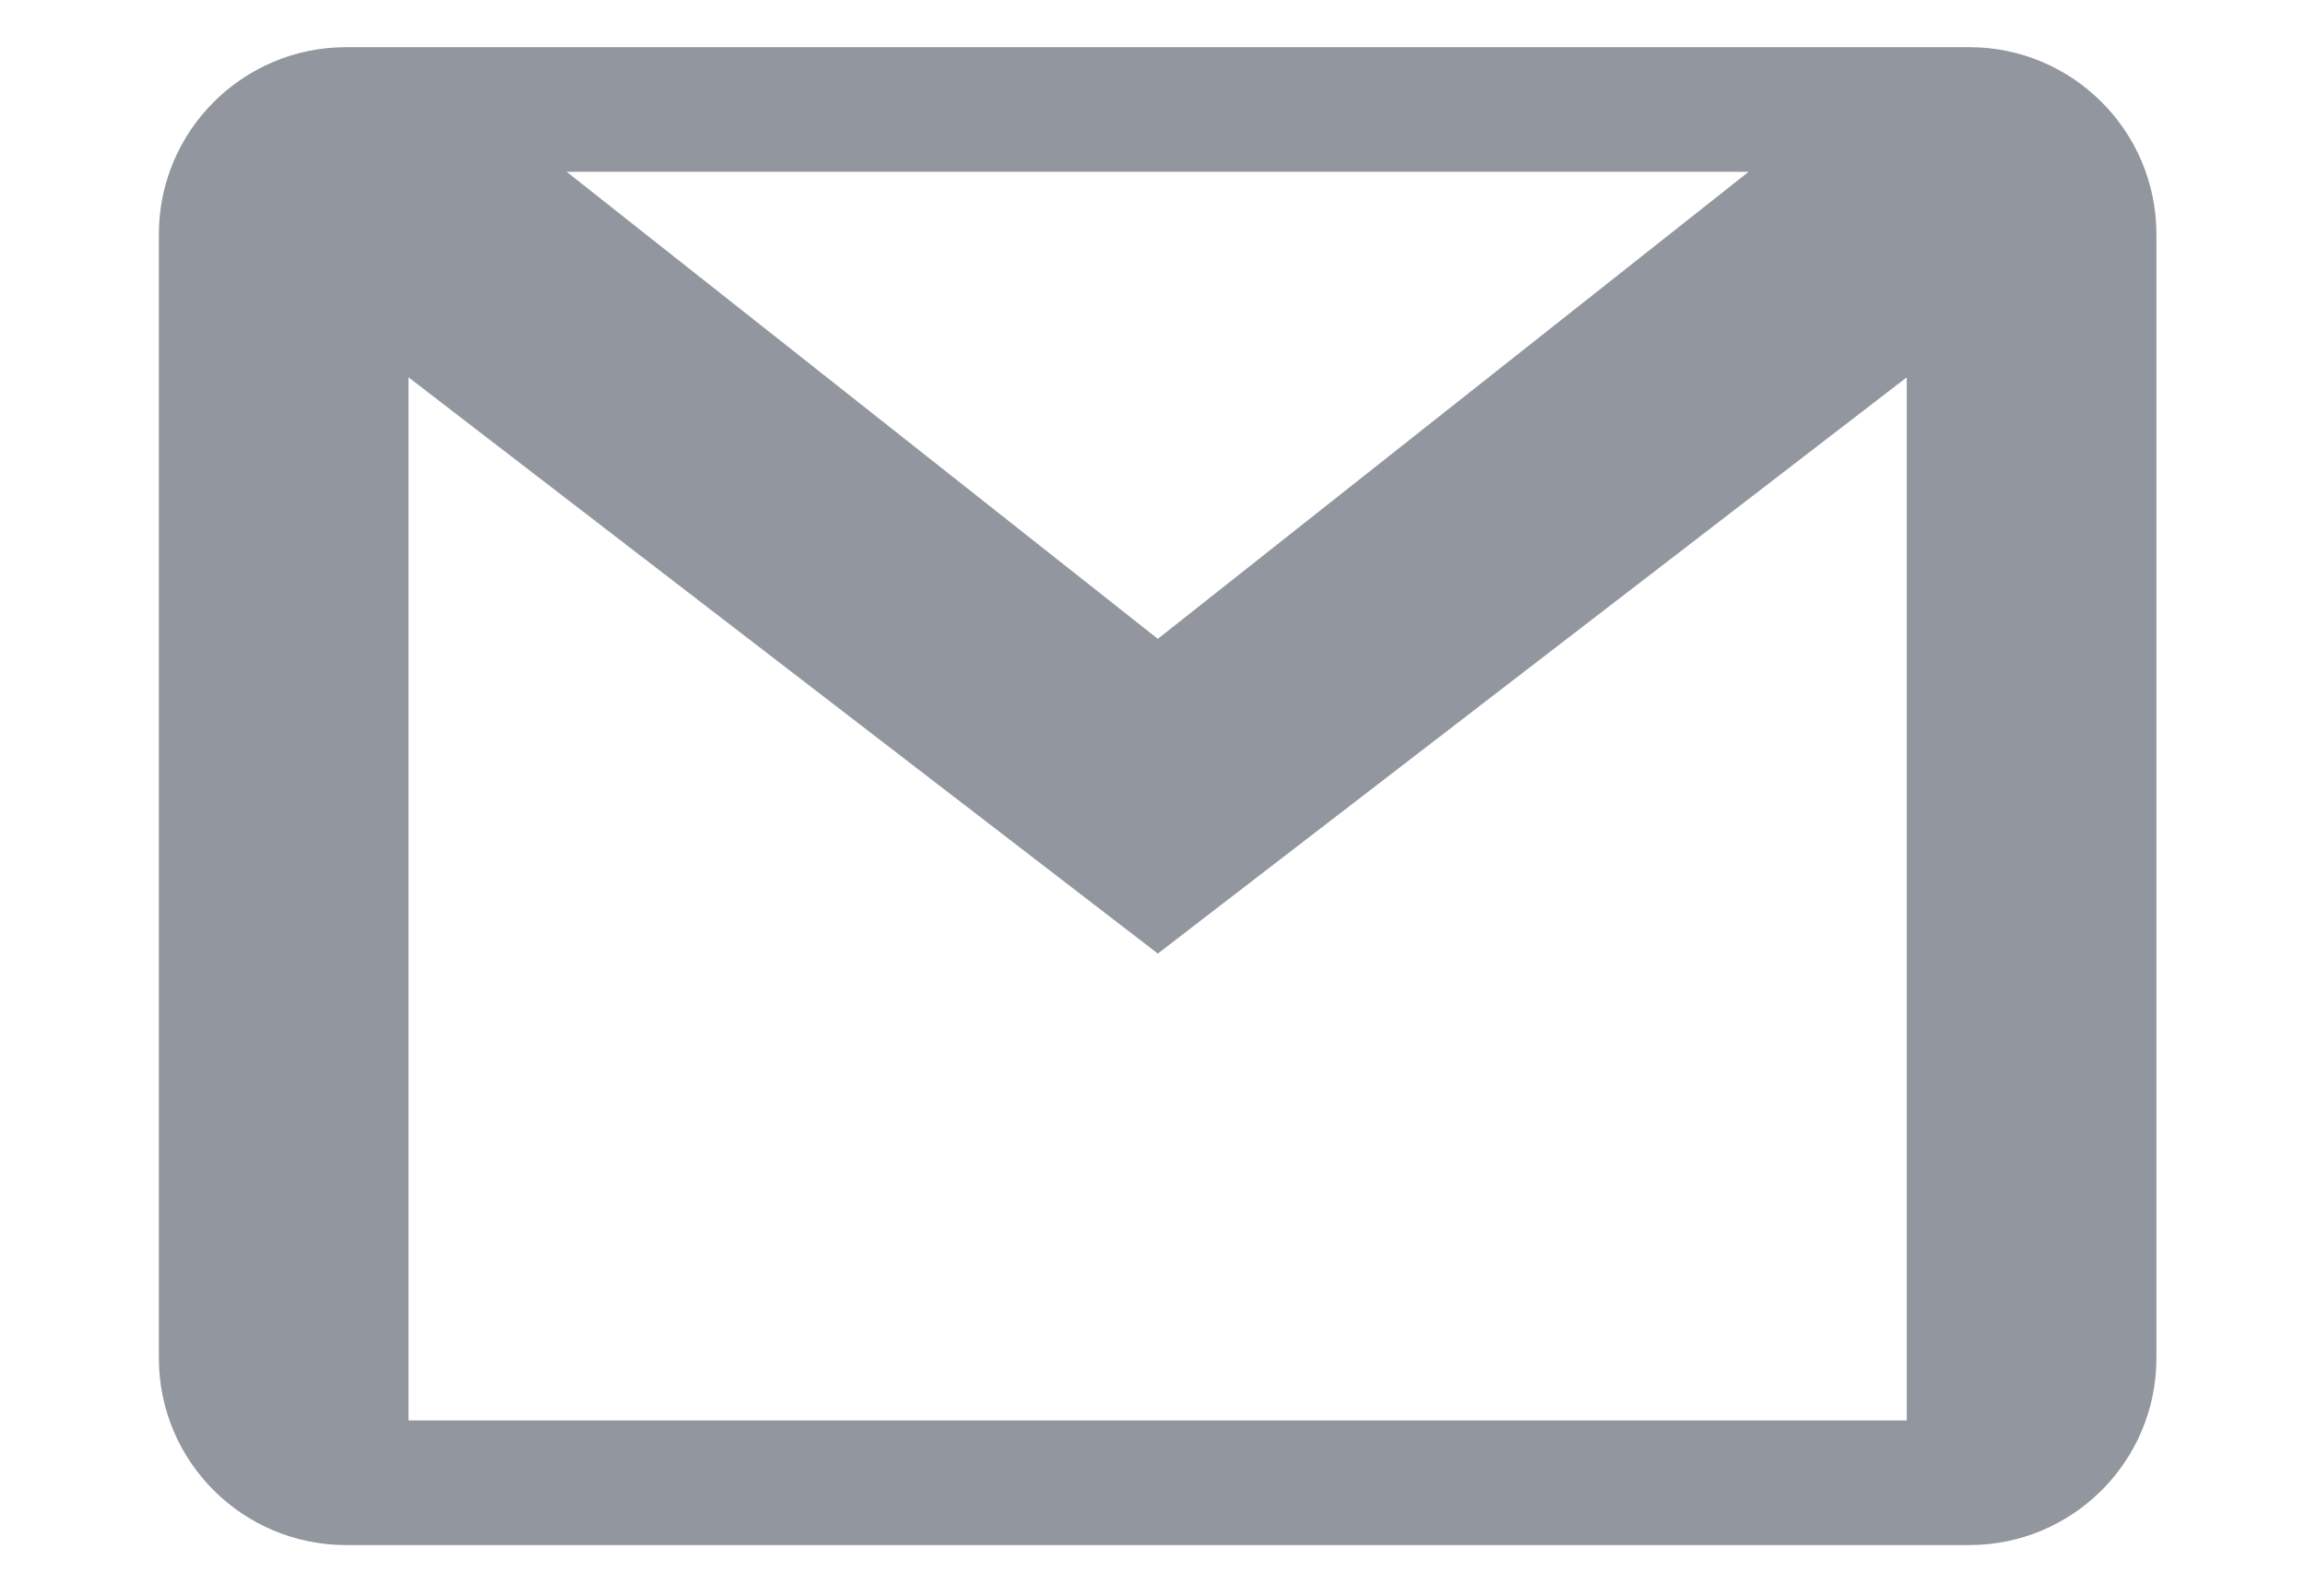 <svg width="13" height="9" viewBox="0 0 13 9" fill="none" xmlns="http://www.w3.org/2000/svg">
<path d="M10.754 8.011H2.304V2.128L6.53 5.378L10.754 2.128V8.011ZM9.862 0.969L6.53 3.603L3.196 0.969H9.862ZM11.106 0.266H1.953C1.369 0.266 0.896 0.739 0.896 1.321V7.659C0.896 8.243 1.369 8.714 1.953 8.714H11.106C11.689 8.714 12.162 8.243 12.162 7.659V1.321C12.162 0.739 11.689 0.266 11.106 0.266Z" fill="#92969E"/>
</svg>
